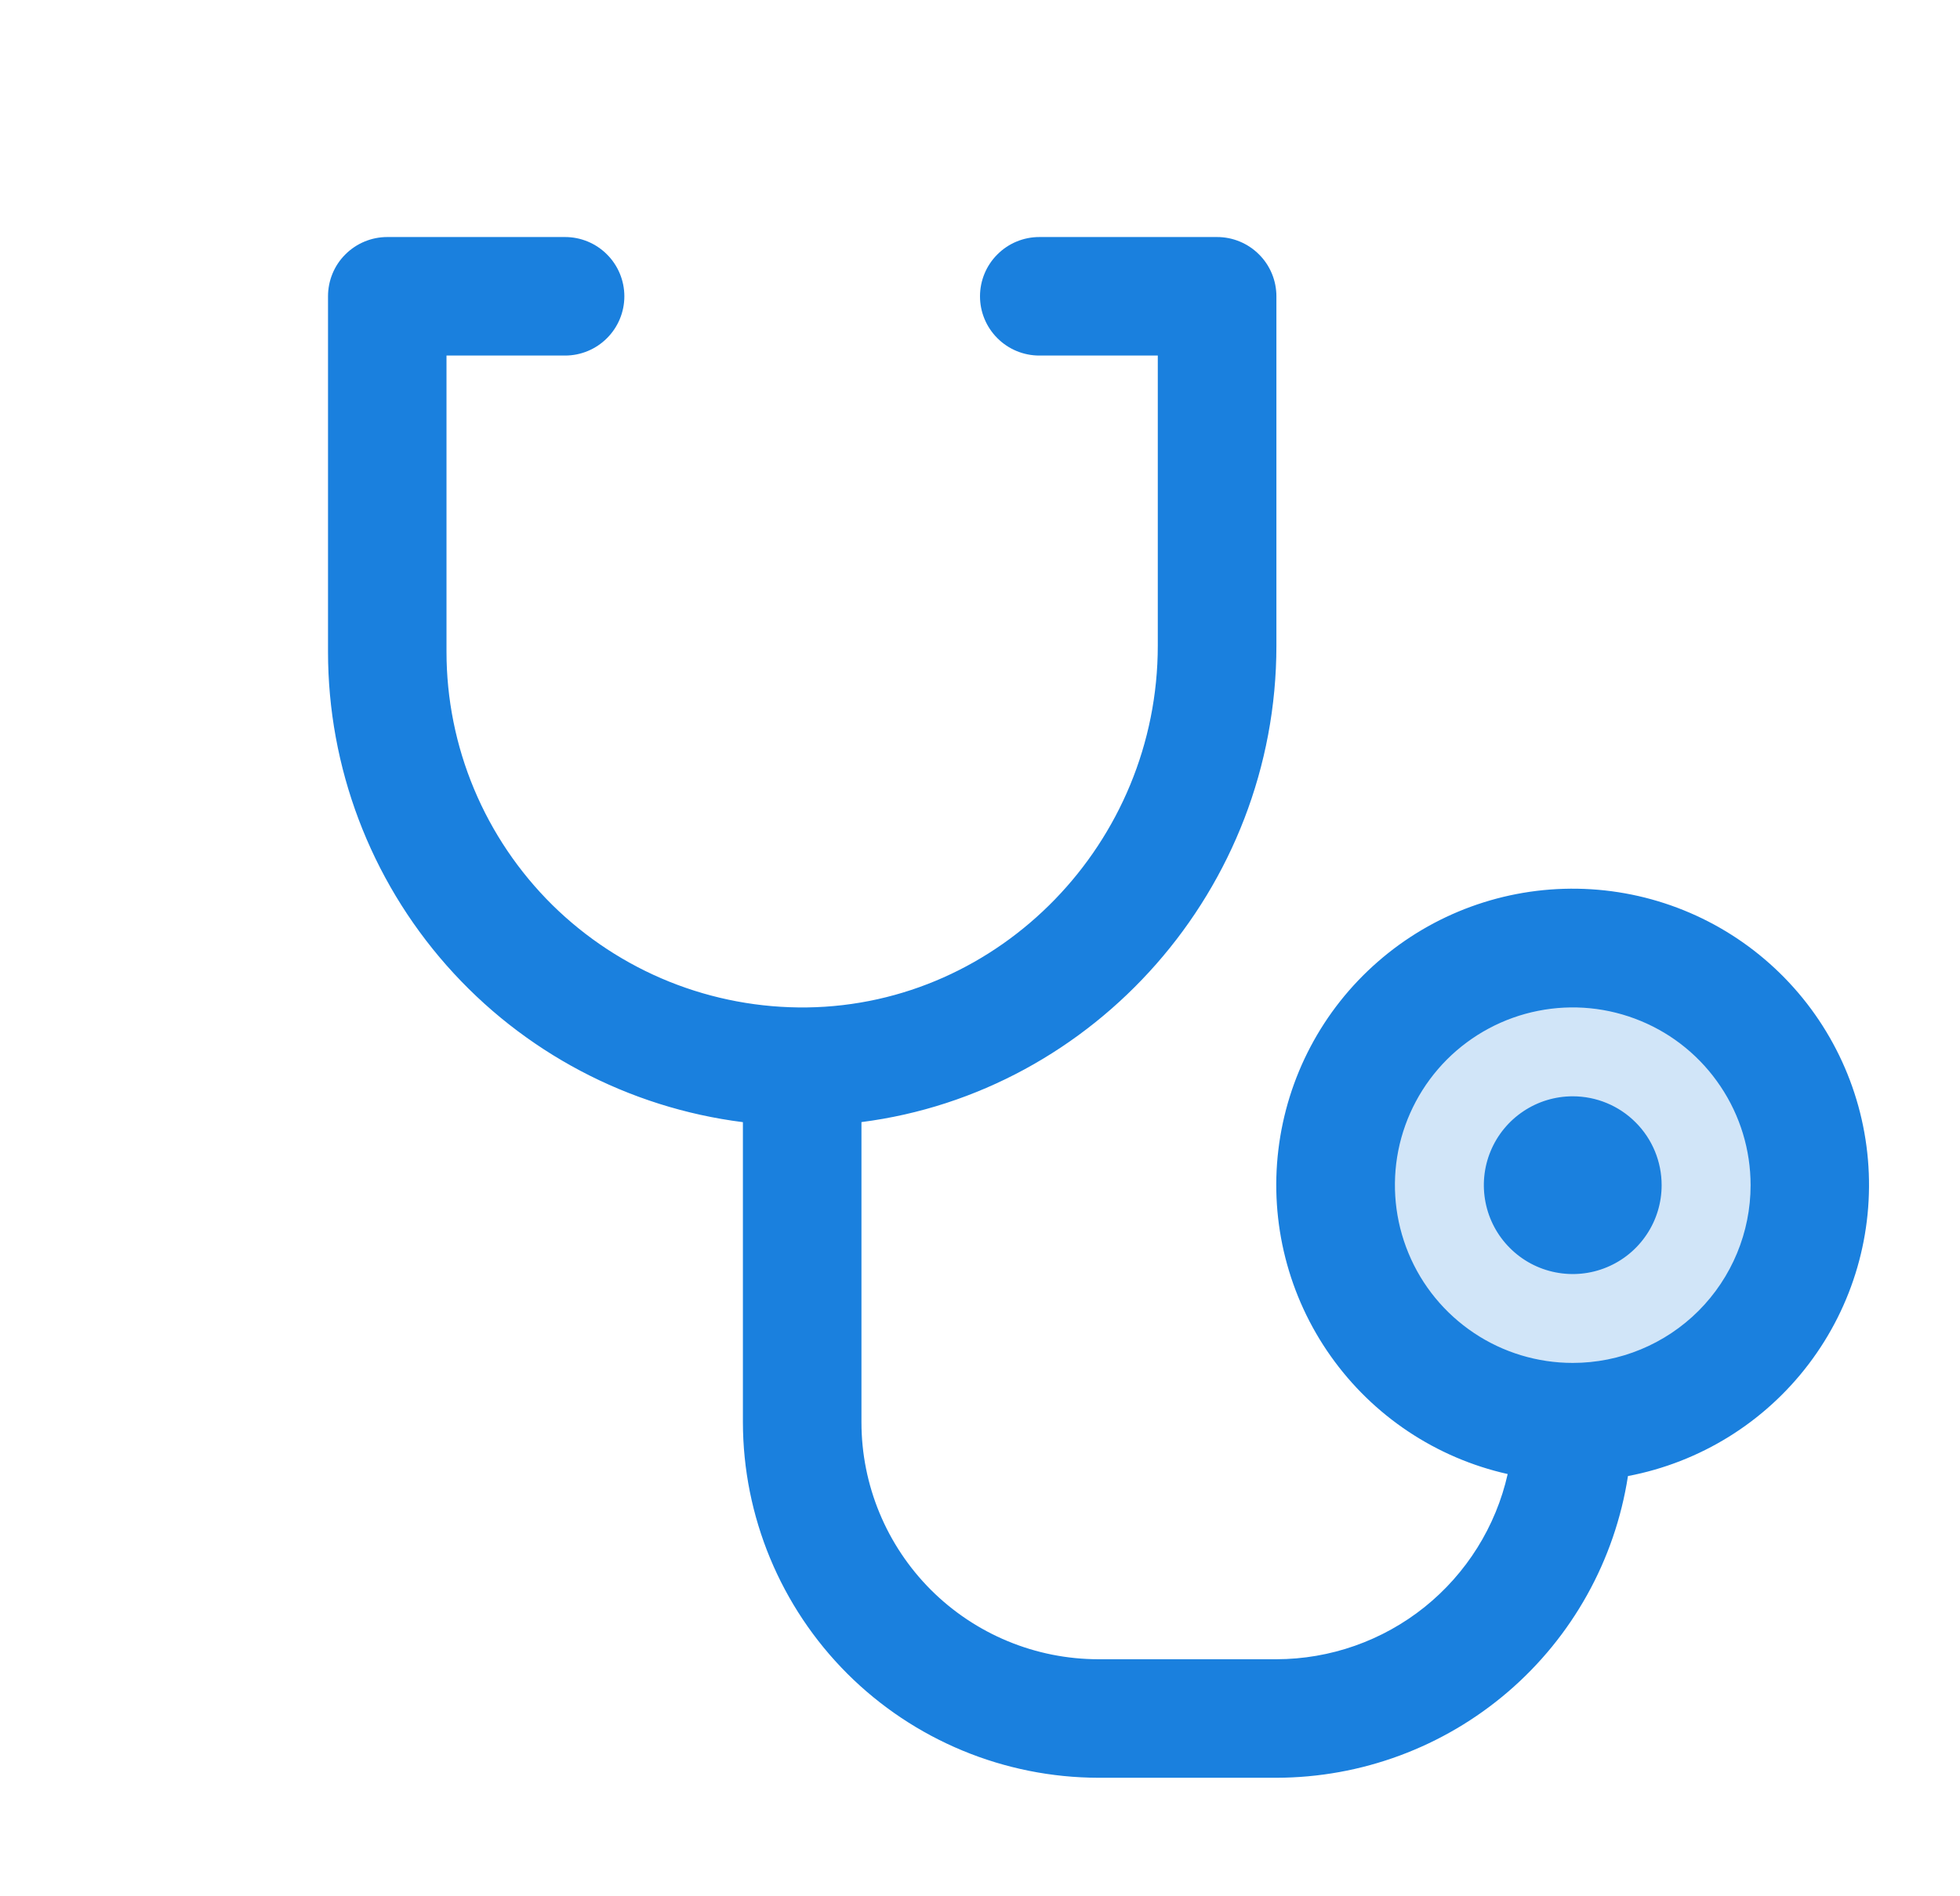 <svg width="31" height="30" viewBox="0 0 31 30" fill="none" xmlns="http://www.w3.org/2000/svg">
<path opacity="0.2" d="M28.625 18.75C28.625 19.492 28.405 20.217 27.993 20.833C27.581 21.45 26.995 21.931 26.31 22.215C25.625 22.498 24.871 22.573 24.143 22.428C23.416 22.283 22.748 21.926 22.223 21.402C21.699 20.877 21.342 20.209 21.197 19.482C21.052 18.754 21.127 18 21.41 17.315C21.694 16.63 22.175 16.044 22.792 15.632C23.408 15.22 24.133 15 24.875 15C25.87 15 26.823 15.395 27.527 16.098C28.23 16.802 28.625 17.755 28.625 18.75Z" fill="#1A80DE"/>
<path d="M26.281 18.75C26.281 19.028 26.199 19.3 26.044 19.531C25.89 19.762 25.67 19.943 25.413 20.049C25.156 20.156 24.873 20.183 24.601 20.129C24.328 20.075 24.077 19.941 23.881 19.744C23.684 19.548 23.55 19.297 23.496 19.024C23.442 18.752 23.469 18.469 23.576 18.212C23.682 17.955 23.863 17.735 24.094 17.581C24.325 17.426 24.597 17.344 24.875 17.344C25.248 17.344 25.606 17.492 25.869 17.756C26.133 18.019 26.281 18.377 26.281 18.75ZM25.748 23.354C25.542 24.682 24.869 25.892 23.849 26.767C22.829 27.642 21.531 28.123 20.188 28.125H17.375C15.884 28.123 14.454 27.53 13.399 26.476C12.345 25.421 11.752 23.991 11.75 22.5V17.753C9.938 17.524 8.271 16.643 7.063 15.273C5.855 13.903 5.188 12.139 5.188 10.312V4.688C5.188 4.439 5.286 4.2 5.462 4.025C5.638 3.849 5.876 3.75 6.125 3.75H8.938C9.186 3.75 9.425 3.849 9.6 4.025C9.776 4.2 9.875 4.439 9.875 4.688C9.875 4.936 9.776 5.175 9.6 5.35C9.425 5.526 9.186 5.625 8.938 5.625H7.062V10.312C7.062 11.057 7.21 11.795 7.498 12.483C7.785 13.17 8.206 13.793 8.736 14.317C9.267 14.84 9.896 15.253 10.587 15.531C11.278 15.809 12.018 15.947 12.762 15.938C15.822 15.898 18.312 13.33 18.312 10.215V5.625H16.438C16.189 5.625 15.95 5.526 15.775 5.35C15.599 5.175 15.5 4.936 15.5 4.688C15.5 4.439 15.599 4.2 15.775 4.025C15.95 3.849 16.189 3.75 16.438 3.75H19.25C19.499 3.75 19.737 3.849 19.913 4.025C20.089 4.2 20.188 4.439 20.188 4.688V10.215C20.188 14.064 17.313 17.28 13.625 17.752V22.5C13.625 23.495 14.02 24.448 14.723 25.152C15.427 25.855 16.38 26.25 17.375 26.25H20.188C21.039 26.249 21.865 25.958 22.53 25.426C23.194 24.893 23.659 24.151 23.846 23.32C22.714 23.066 21.716 22.401 21.046 21.453C20.376 20.506 20.081 19.343 20.219 18.191C20.357 17.039 20.916 15.979 21.791 15.216C22.665 14.452 23.791 14.041 24.951 14.06C26.112 14.079 27.224 14.528 28.072 15.32C28.92 16.112 29.445 17.19 29.544 18.346C29.643 19.503 29.31 20.654 28.608 21.579C27.907 22.504 26.888 23.135 25.748 23.352V23.354ZM27.688 18.75C27.688 18.194 27.523 17.65 27.213 17.188C26.904 16.725 26.465 16.364 25.951 16.152C25.437 15.939 24.872 15.883 24.326 15.992C23.781 16.1 23.28 16.368 22.886 16.761C22.493 17.155 22.225 17.656 22.116 18.201C22.008 18.747 22.064 19.312 22.277 19.826C22.489 20.34 22.85 20.779 23.312 21.088C23.775 21.398 24.319 21.562 24.875 21.562C25.621 21.562 26.336 21.266 26.864 20.739C27.391 20.211 27.688 19.496 27.688 18.75Z" fill="#1A80DE"/>
</svg>
